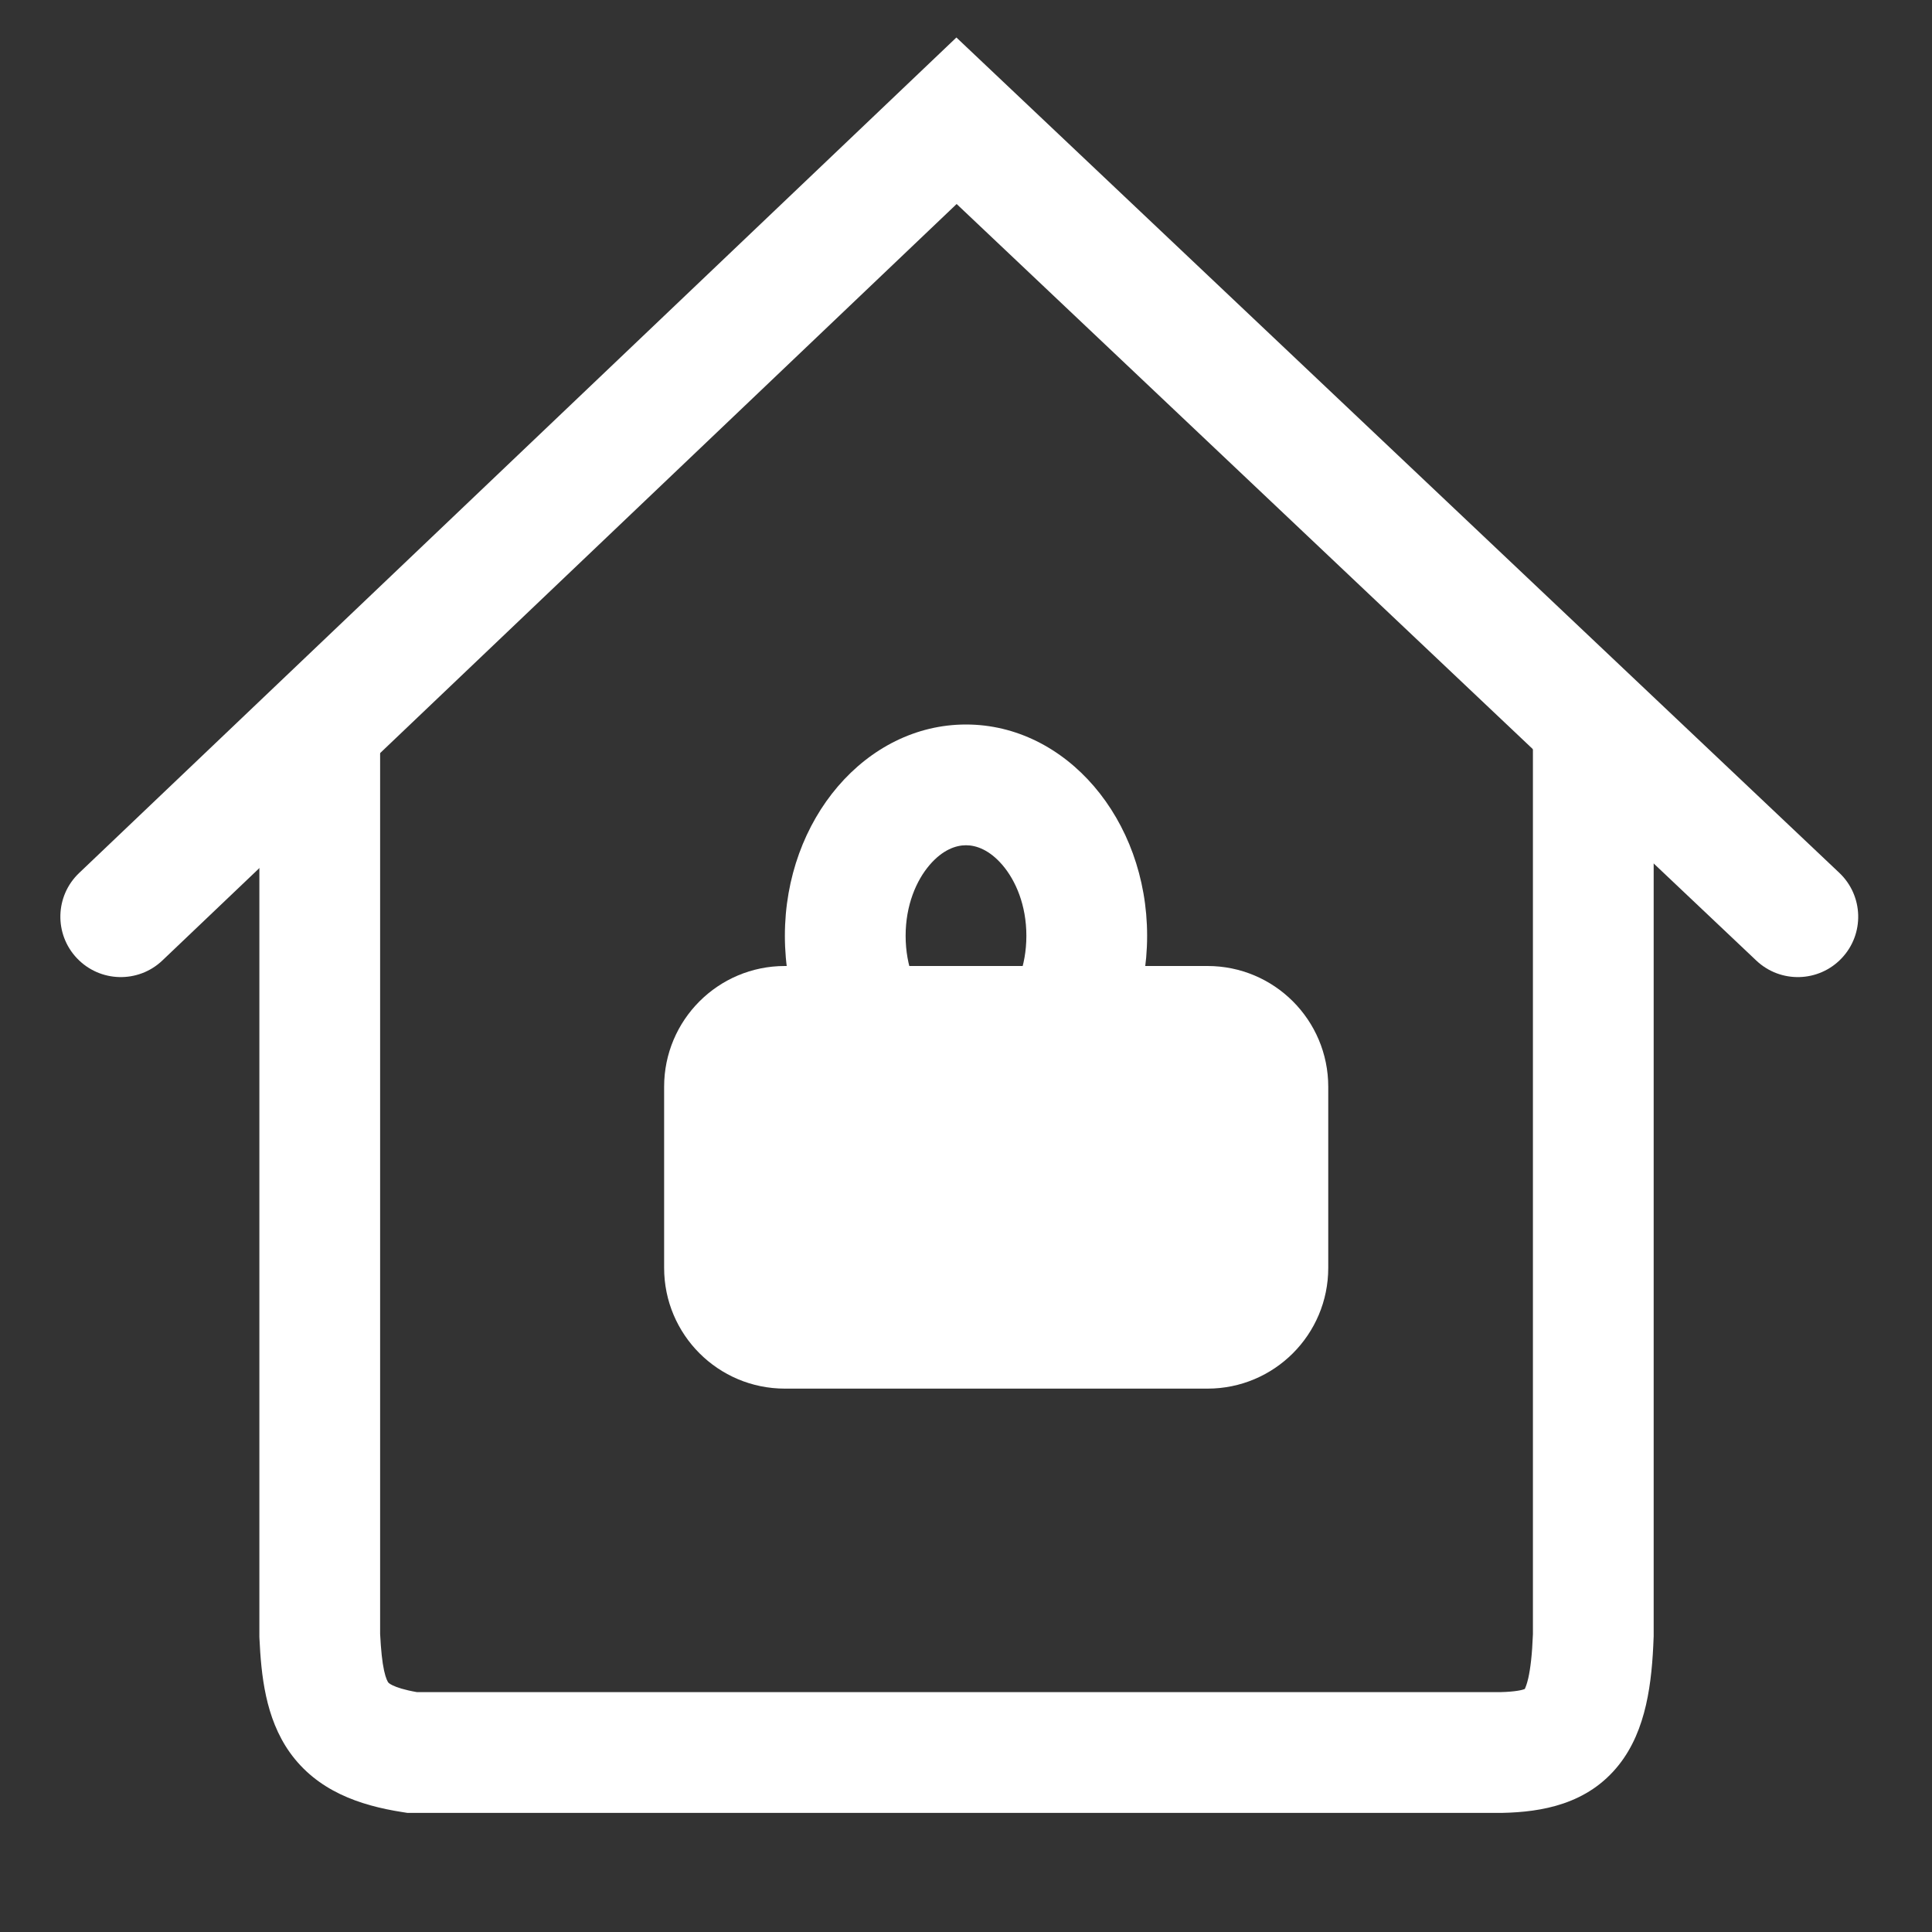 <svg width="32" height="32" viewBox="0 0 32 32" fill="none" xmlns="http://www.w3.org/2000/svg">
<rect x="0" y="0" width="32" height="32" fill="#333333" stroke="none"/>
<path fill-rule="evenodd" clip-rule="evenodd" d="M16.603 16.673C16.823 16.416 17 16.008 17 15.5C17 14.992 16.823 14.584 16.603 14.327C16.386 14.074 16.167 14 16 14C15.833 14 15.614 14.074 15.397 14.327C15.177 14.584 15 14.992 15 15.5C15 16.008 15.177 16.416 15.397 16.673C15.614 16.926 15.833 17 16 17C16.167 17 16.386 16.926 16.603 16.673ZM16 19C17.657 19 19 17.433 19 15.5C19 13.567 17.657 12 16 12C14.343 12 13 13.567 13 15.5C13 17.433 14.343 19 16 19Z" fill="white"/>
<path d="M11 18C11 16.895 11.895 16 13 16H20C21.105 16 22 16.895 22 18V21C22 22.105 21.105 23 20 23H13C11.895 23 11 22.105 11 21V18Z" fill="white"/>
<path fill-rule="evenodd" clip-rule="evenodd" d="M4.296 11.888H6.296V27.063C6.31 27.338 6.331 27.529 6.361 27.668C6.391 27.806 6.422 27.854 6.429 27.864C6.429 27.864 6.429 27.864 6.429 27.864C6.431 27.867 6.442 27.885 6.502 27.914C6.572 27.948 6.694 27.99 6.906 28.027H24.85C25.101 28.021 25.213 27.992 25.254 27.976C25.266 27.953 25.289 27.9 25.313 27.796C25.349 27.636 25.377 27.404 25.39 27.068V11.888H27.39V27.105L27.389 27.124C27.362 27.869 27.27 28.654 26.816 29.229C26.296 29.888 25.532 30.013 24.883 30.027L24.872 30.027H6.747L6.671 30.015C5.946 29.903 5.251 29.658 4.799 29.024C4.393 28.452 4.326 27.739 4.297 27.134L4.296 27.111V11.888ZM25.275 27.965C25.276 27.965 25.273 27.968 25.263 27.972C25.27 27.966 25.275 27.964 25.275 27.965Z" fill="white"/>
<path fill-rule="evenodd" clip-rule="evenodd" d="M15.841 0.621L30.465 14.457C30.866 14.837 30.884 15.47 30.504 15.871C30.125 16.272 29.492 16.29 29.09 15.91L15.845 3.379L2.69 15.908C2.29 16.289 1.657 16.273 1.276 15.873C0.895 15.473 0.91 14.841 1.31 14.46L15.841 0.621Z" fill="white"/>
</svg>
